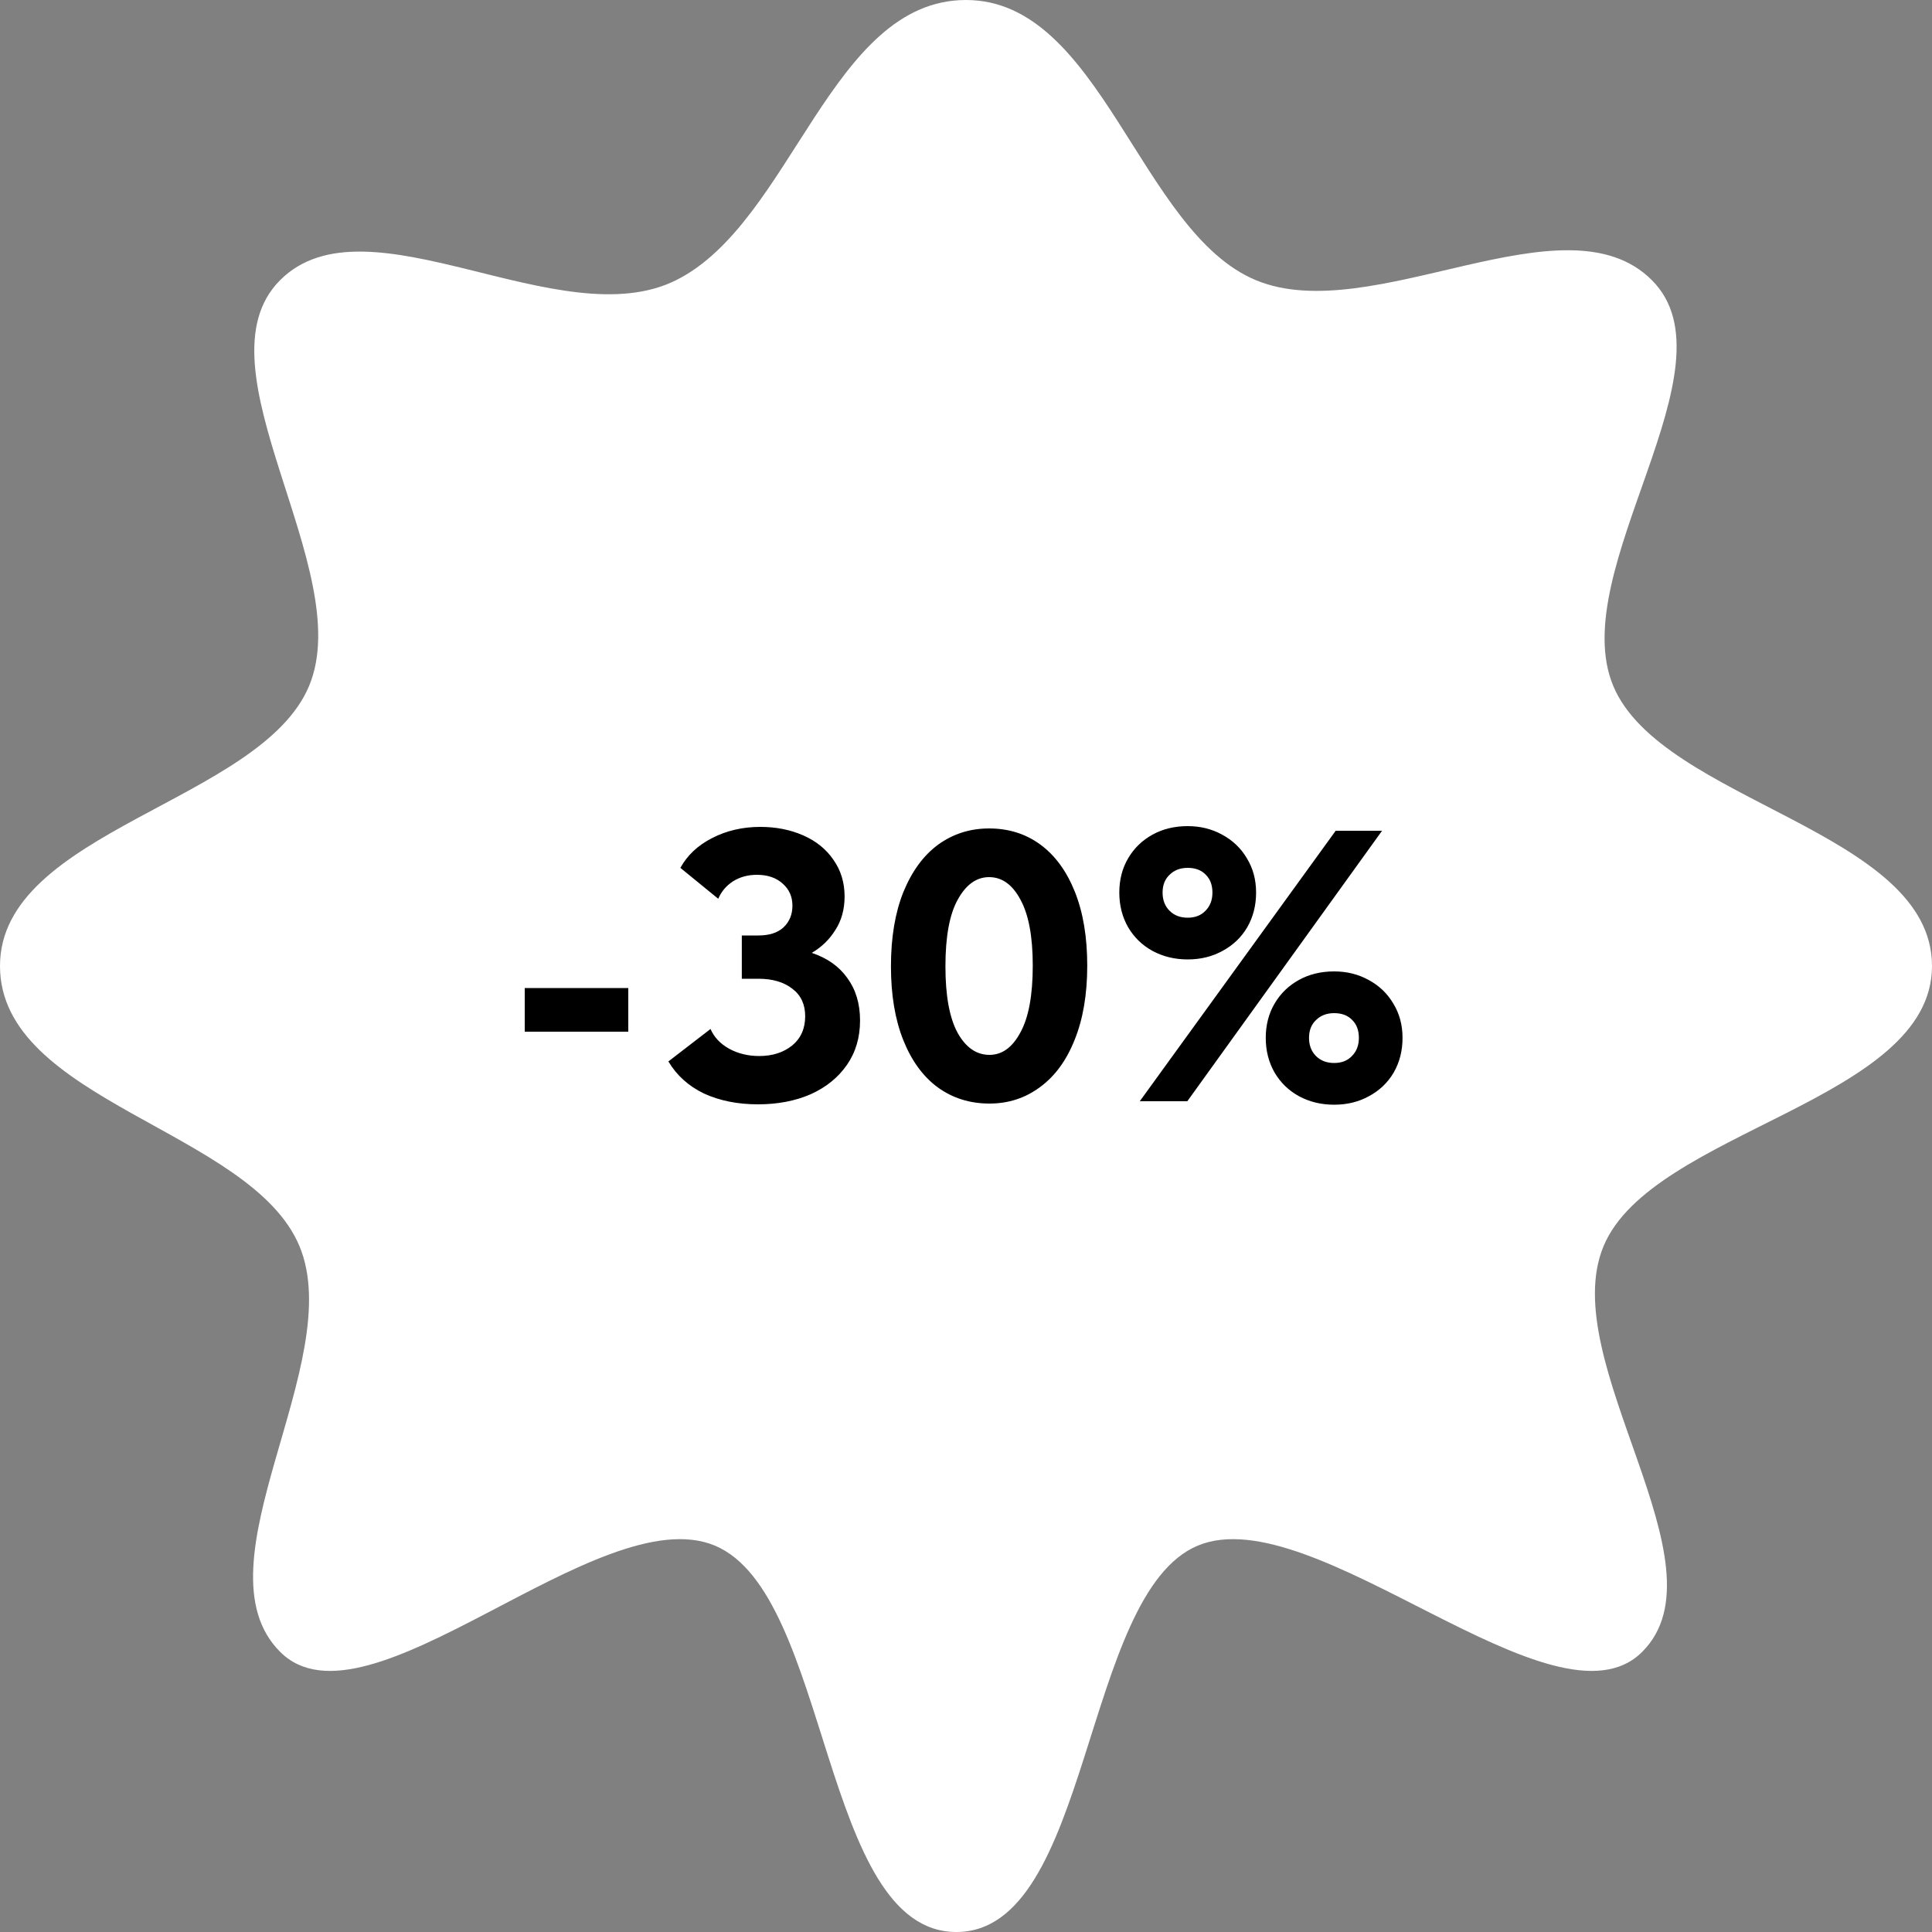 <?xml version="1.0" encoding="UTF-8"?> <svg xmlns="http://www.w3.org/2000/svg" width="200" height="200" viewBox="0 0 200 200" fill="none"><rect x="0" y="0" width="200" height="200" fill="#808080" stroke="none"/><path d="M200 100C200 114 171 117 166 129C161 141 179 162 170 171C161 180 136 155 124 160C112 165 113 200 99 200C85 200 86 165 74 160C62 155 38 180 29 171C20 162 36 141 31 129C26 117 0 114 0 100C0 86 27 83 32 71C37 59 20 38 29 29C38 20 58 35 70 29C82 23 86 0 100 0C114 0 118 24 130 29C142 34 162 20 171 29C180 38 162 59 167 71C172 83 200 86 200 100Z" fill="white"></path><path d="M54.32 102.28H65.04V106.8H54.32V102.28ZM89.032 105.64C89.032 107.4 88.578 108.933 87.672 110.24C86.765 111.547 85.512 112.56 83.912 113.28C82.312 113.973 80.498 114.32 78.472 114.32C76.365 114.32 74.498 113.947 72.872 113.2C71.272 112.427 70.045 111.32 69.192 109.88L73.552 106.52C73.925 107.373 74.565 108.053 75.472 108.56C76.405 109.067 77.445 109.32 78.592 109.32C79.952 109.32 81.085 108.96 81.992 108.24C82.898 107.493 83.352 106.48 83.352 105.2C83.352 103.973 82.912 103.027 82.032 102.36C81.152 101.667 79.978 101.32 78.512 101.32H76.792V96.84H78.512C79.632 96.84 80.498 96.56 81.112 96C81.725 95.413 82.032 94.667 82.032 93.76C82.032 92.827 81.698 92.067 81.032 91.48C80.365 90.867 79.472 90.56 78.352 90.56C77.418 90.56 76.592 90.787 75.872 91.24C75.178 91.693 74.672 92.293 74.352 93.04L70.432 89.84C71.152 88.533 72.245 87.507 73.712 86.76C75.205 85.987 76.872 85.6 78.712 85.6C80.338 85.6 81.818 85.893 83.152 86.48C84.485 87.067 85.525 87.907 86.272 89C87.045 90.093 87.432 91.36 87.432 92.8C87.432 94.133 87.112 95.293 86.472 96.28C85.858 97.267 85.045 98.053 84.032 98.64C85.632 99.173 86.858 100.04 87.712 101.24C88.592 102.44 89.032 103.907 89.032 105.64ZM92.231 100.04C92.231 97.053 92.658 94.493 93.511 92.36C94.391 90.2 95.591 88.56 97.111 87.44C98.658 86.32 100.418 85.76 102.391 85.76C104.418 85.76 106.191 86.32 107.711 87.44C109.231 88.56 110.418 90.187 111.271 92.32C112.124 94.453 112.551 97 112.551 99.96C112.551 102.947 112.111 105.52 111.231 107.68C110.378 109.813 109.178 111.44 107.631 112.56C106.111 113.68 104.378 114.24 102.431 114.24C100.404 114.24 98.618 113.68 97.071 112.56C95.551 111.44 94.364 109.813 93.511 107.68C92.658 105.547 92.231 103 92.231 100.04ZM106.911 99.96C106.911 96.947 106.484 94.667 105.631 93.12C104.804 91.573 103.724 90.8 102.391 90.8C101.084 90.8 100.004 91.573 99.151 93.12C98.298 94.64 97.871 96.947 97.871 100.04C97.871 103.053 98.284 105.333 99.111 106.88C99.964 108.427 101.071 109.2 102.431 109.2C103.738 109.2 104.804 108.427 105.631 106.88C106.484 105.333 106.911 103.027 106.911 99.96ZM115.87 92.4C115.87 91.067 116.177 89.88 116.79 88.84C117.404 87.8 118.244 86.987 119.31 86.4C120.377 85.813 121.59 85.52 122.95 85.52C124.257 85.52 125.444 85.813 126.51 86.4C127.604 86.987 128.457 87.8 129.07 88.84C129.71 89.88 130.03 91.067 130.03 92.4C130.03 93.733 129.724 94.933 129.11 96C128.497 97.04 127.644 97.853 126.55 98.44C125.484 99.027 124.284 99.32 122.95 99.32C121.617 99.32 120.404 99.027 119.31 98.44C118.244 97.853 117.404 97.04 116.79 96C116.177 94.933 115.87 93.733 115.87 92.4ZM138.27 86H143.07L122.91 114H117.99L138.27 86ZM125.51 92.4C125.51 91.627 125.284 91.013 124.83 90.56C124.377 90.08 123.75 89.84 122.95 89.84C122.177 89.84 121.55 90.08 121.07 90.56C120.59 91.013 120.35 91.627 120.35 92.4C120.35 93.173 120.59 93.8 121.07 94.28C121.55 94.76 122.177 95 122.95 95C123.724 95 124.337 94.76 124.79 94.28C125.27 93.8 125.51 93.173 125.51 92.4ZM131.03 107.44C131.03 106.107 131.337 104.92 131.95 103.88C132.564 102.84 133.404 102.027 134.47 101.44C135.537 100.853 136.75 100.56 138.11 100.56C139.417 100.56 140.604 100.853 141.67 101.44C142.764 102.027 143.617 102.84 144.23 103.88C144.87 104.92 145.19 106.107 145.19 107.44C145.19 108.773 144.884 109.973 144.27 111.04C143.657 112.08 142.804 112.893 141.71 113.48C140.644 114.067 139.444 114.36 138.11 114.36C136.777 114.36 135.564 114.067 134.47 113.48C133.404 112.893 132.564 112.08 131.95 111.04C131.337 109.973 131.03 108.773 131.03 107.44ZM140.67 107.44C140.67 106.667 140.444 106.053 139.99 105.6C139.537 105.12 138.91 104.88 138.11 104.88C137.337 104.88 136.71 105.12 136.23 105.6C135.75 106.053 135.51 106.667 135.51 107.44C135.51 108.213 135.75 108.84 136.23 109.32C136.71 109.8 137.337 110.04 138.11 110.04C138.884 110.04 139.497 109.8 139.95 109.32C140.43 108.84 140.67 108.213 140.67 107.44Z" fill="black"></path></svg> 